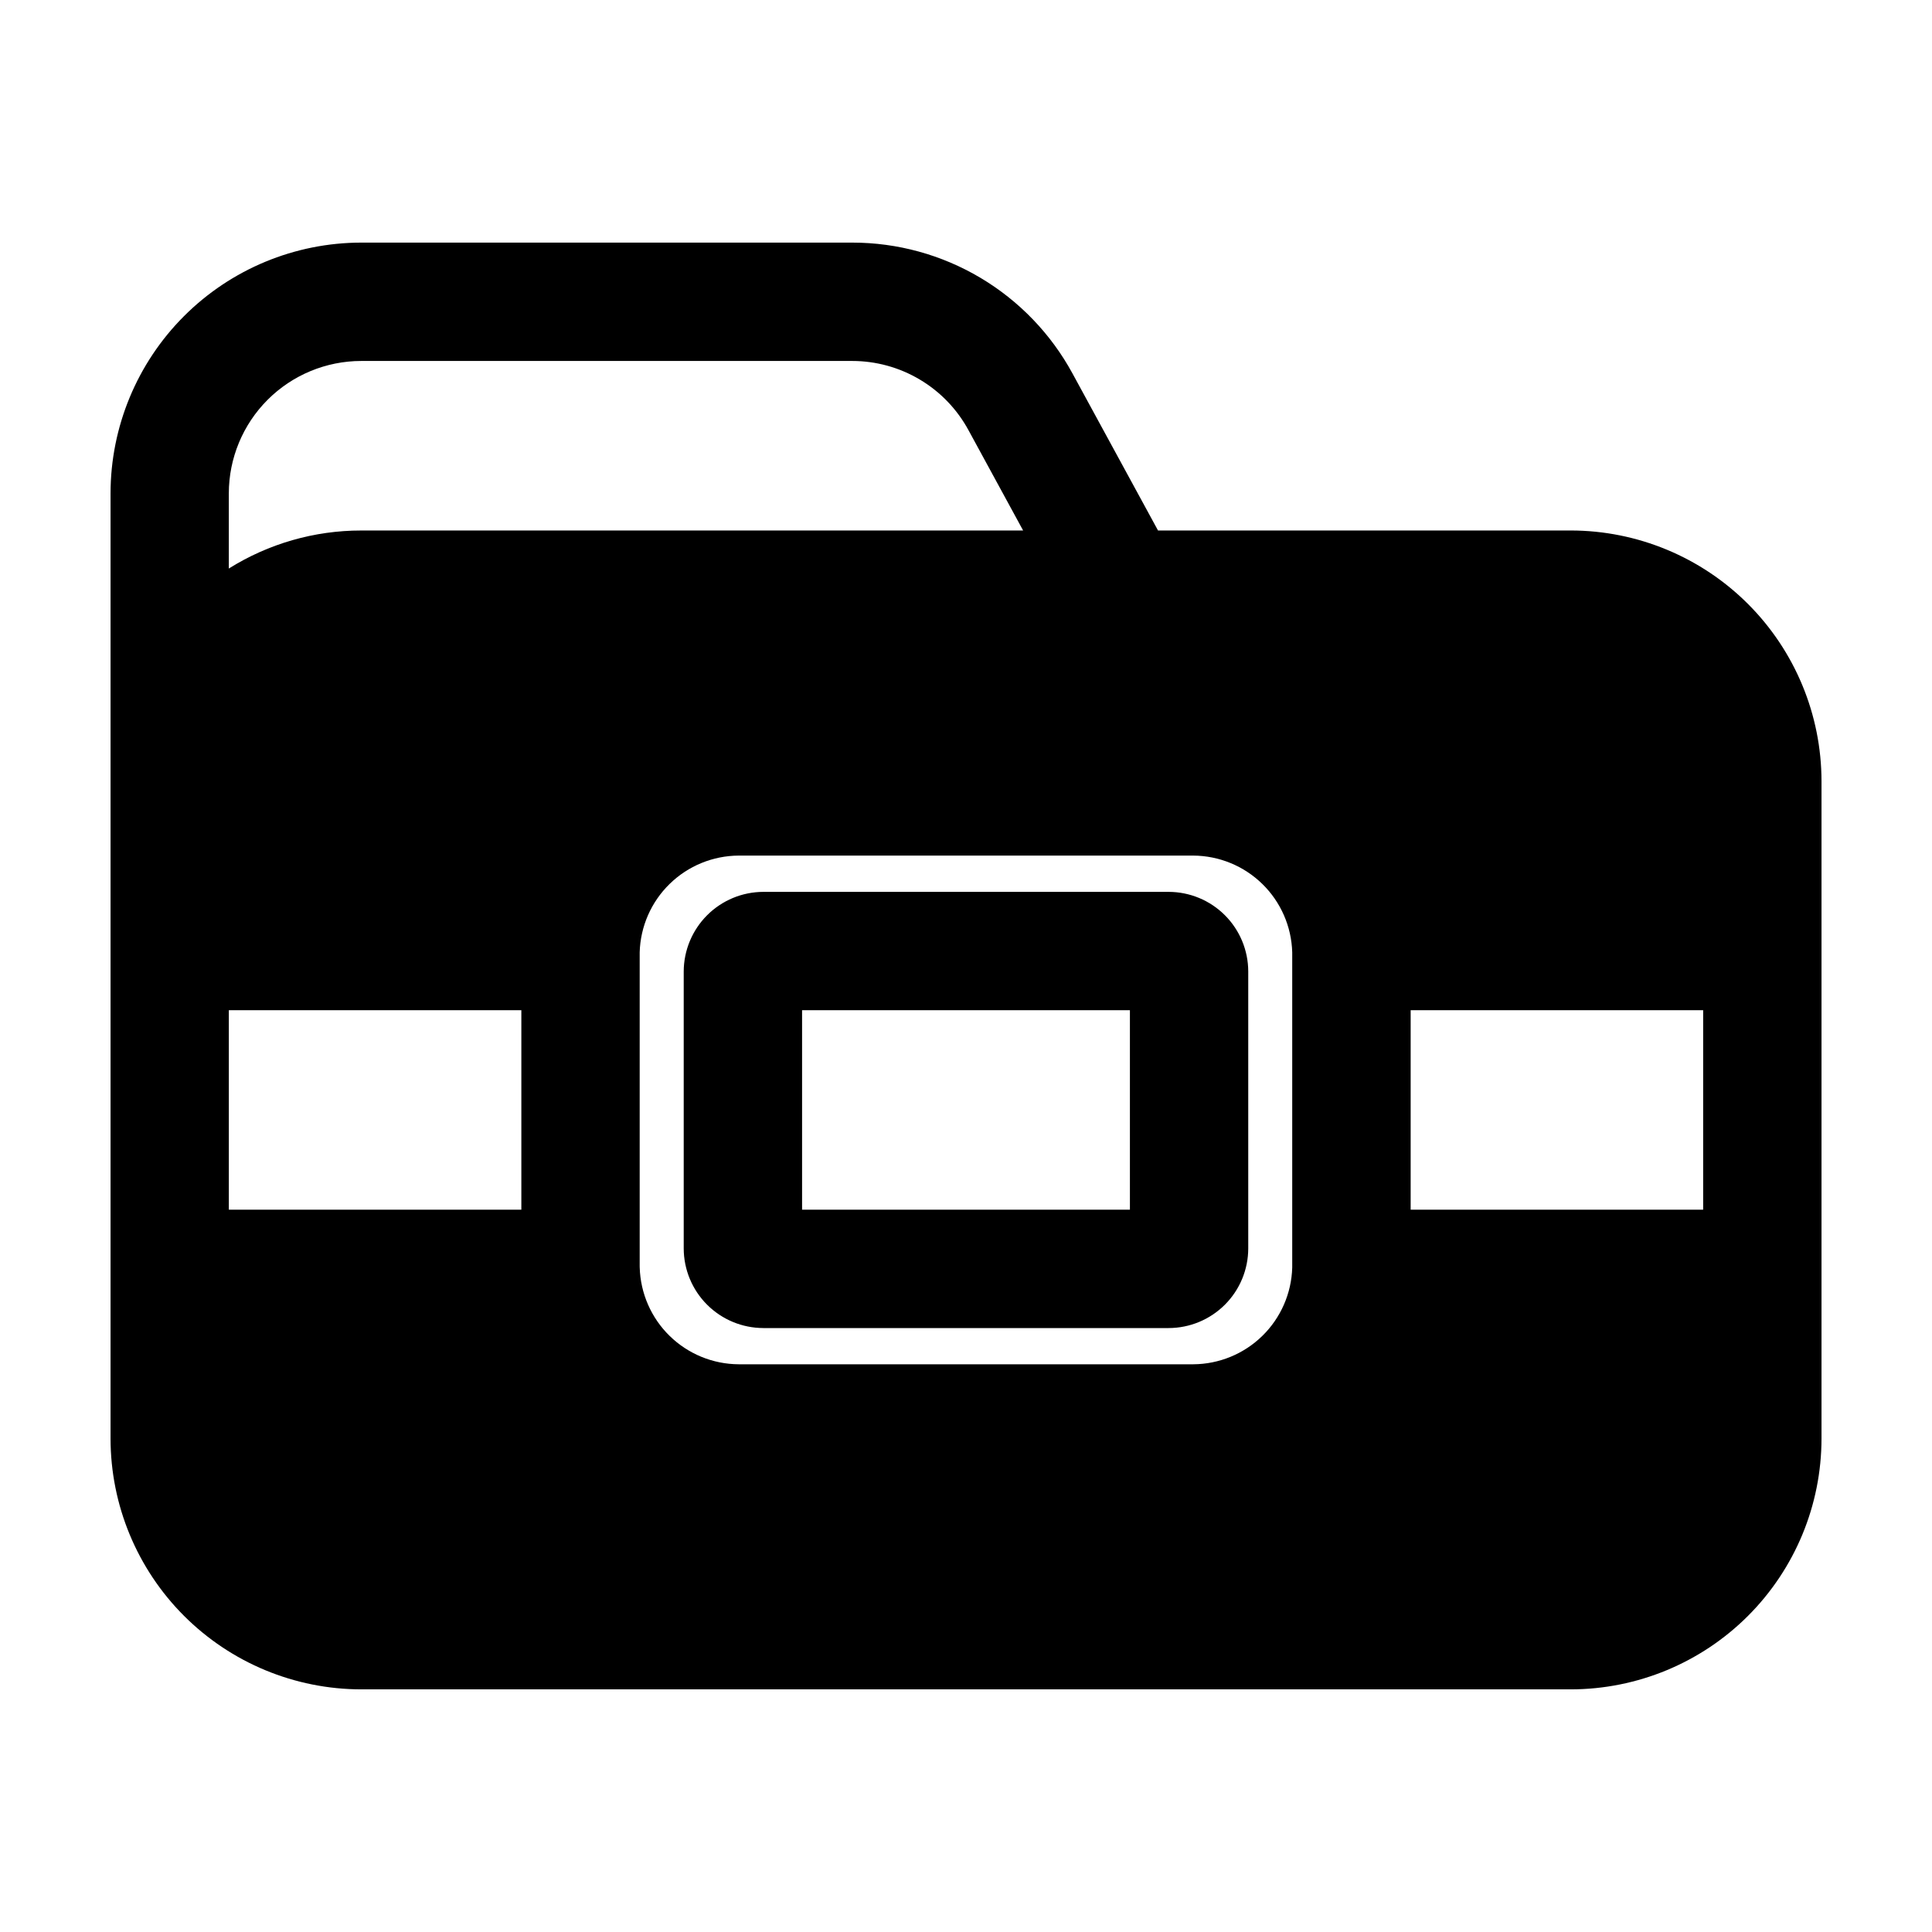 <?xml version="1.0" encoding="UTF-8"?>
<!-- Uploaded to: SVG Find, www.svgrepo.com, Generator: SVG Find Mixer Tools -->
<svg fill="#000000" width="800px" height="800px" version="1.1" viewBox="144 144 512 512" xmlns="http://www.w3.org/2000/svg">
 <path d="m560.28 284.59h-109.39l-22.672-41.625c-5.707-10.492-14.141-19.25-24.406-25.352-10.27-6.102-21.996-9.32-33.938-9.32h-130.14c-17.617 0.02-34.504 7.023-46.961 19.48-12.453 12.453-19.461 29.344-19.477 46.957v250.52c0.016 17.617 7.019 34.508 19.473 46.969 12.457 12.457 29.348 19.465 46.965 19.48h320.55c17.613-0.016 34.504-7.023 46.961-19.48 12.457-12.461 19.461-29.352 19.473-46.969v-174.22c-0.016-17.617-7.019-34.508-19.473-46.965-12.457-12.457-29.348-19.461-46.961-19.48zm35.074 179.99h-77.516v-52.871h77.516zm-281.83 14.941v-83.148c0.191-6.84 3.039-13.34 7.934-18.121 4.894-4.785 11.457-7.477 18.301-7.512h120.46c6.844 0.035 13.406 2.727 18.305 7.512 4.894 4.781 7.738 11.281 7.93 18.121v83.543c-0.191 6.84-3.039 13.34-7.934 18.121-4.894 4.785-11.457 7.477-18.301 7.512h-120.45c-6.844-0.035-13.406-2.727-18.301-7.512-4.894-4.781-7.738-11.281-7.934-18.121zm-108.88-67.812h77.52v52.871h-77.52zm35.074-172.05h130.12c6.309 0 12.496 1.699 17.914 4.922 5.422 3.219 9.871 7.844 12.887 13.383l14.5 26.625h-175.42c-12.406-0.004-24.562 3.488-35.078 10.078v-19.938c0.012-9.297 3.711-18.211 10.289-24.789 6.574-6.574 15.488-10.27 24.789-10.281zm106.58 256.29h107.4c5.594-0.008 10.957-2.234 14.914-6.191 3.957-3.957 6.18-9.32 6.188-14.914v-73.391c-0.008-5.594-2.234-10.957-6.191-14.91-3.953-3.957-9.316-6.18-14.91-6.188h-107.4c-5.594 0.012-10.953 2.242-14.906 6.195-3.953 3.957-6.184 9.316-6.199 14.906v73.387c0.008 5.594 2.234 10.957 6.191 14.914 3.957 3.957 9.32 6.184 14.914 6.191zm10.262-84.23 86.879-0.004v52.871h-86.879z"/>
</svg>